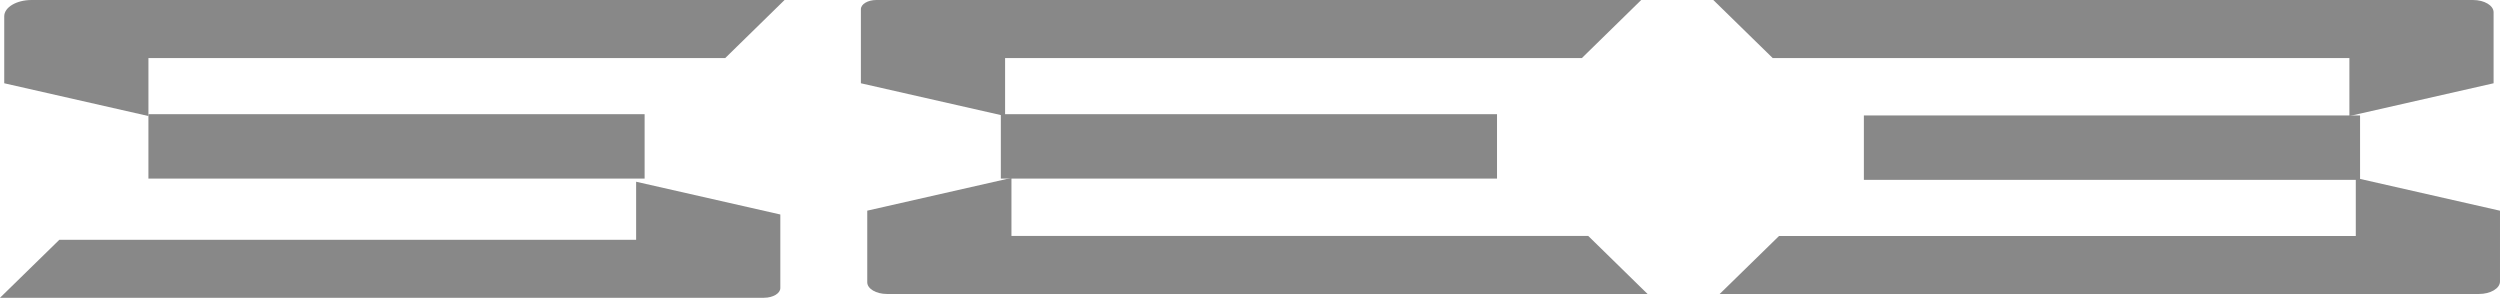 <svg xmlns="http://www.w3.org/2000/svg" xmlns:xlink="http://www.w3.org/1999/xlink" width="206.016" height="24.538" viewBox="0 0 206.016 24.538"><defs><clipPath id="a"><path d="M0,8.26H206.016V-16.278H0Z" transform="translate(0 16.278)" fill="#888"/></clipPath></defs><g transform="translate(0 16.278)"><g transform="translate(0 -16.278)" clip-path="url(#a)"><g transform="translate(0.349 0)"><path d="M24.189,0H-37.86c-1.246,0-2.255.6-2.255,1.342v5.52l11.883,2.7V4.783H19.3Z" transform="translate(40.115)" fill="#888"/></g><g transform="translate(70.943 0)"><path d="M24.189,0H-38.842c-.7,0-1.273.339-1.273.757V6.862l11.883,2.7V4.783H19.3Z" transform="translate(40.115)" fill="#888"/></g><g transform="translate(71.467 14.66)"><path d="M24.189,3.22H-38.49c-.9,0-1.625-.433-1.625-.966v-5.9l11.883-2.7v4.783H19.3Z" transform="translate(40.115 6.346)" fill="#888"/></g><path d="M0,3.22H62.953c.745,0,1.351-.36,1.351-.8V-3.642l-11.883-2.7v4.783H4.892Z" transform="translate(0 21.318)" fill="#888"/></g><path d="M48.519-4.626H7.63V-9.933H48.519Z" transform="translate(4.601 3.065)" fill="#888"/><path d="M92.34-4.626H51.451V-9.933H92.34Z" transform="translate(31.024 3.065)" fill="#888"/><g transform="translate(0 -16.278)" clip-path="url(#a)"><g transform="translate(141.712 14.66)"><path d="M0,3.22H62.569c.959,0,1.734-.461,1.734-1.031V-3.642l-11.883-2.7v4.783H4.892Z" transform="translate(0 6.346)" fill="#888"/></g><g transform="translate(141.188 0)"><path d="M0,0H62.6c.939,0,1.7.454,1.7,1.013V6.862l-11.883,2.7V4.783H4.892Z" fill="#888"/></g></g><path d="M95.818-9.863h40.889v5.307H95.818Z" transform="translate(57.777 3.099)" fill="#888"/></g></svg>